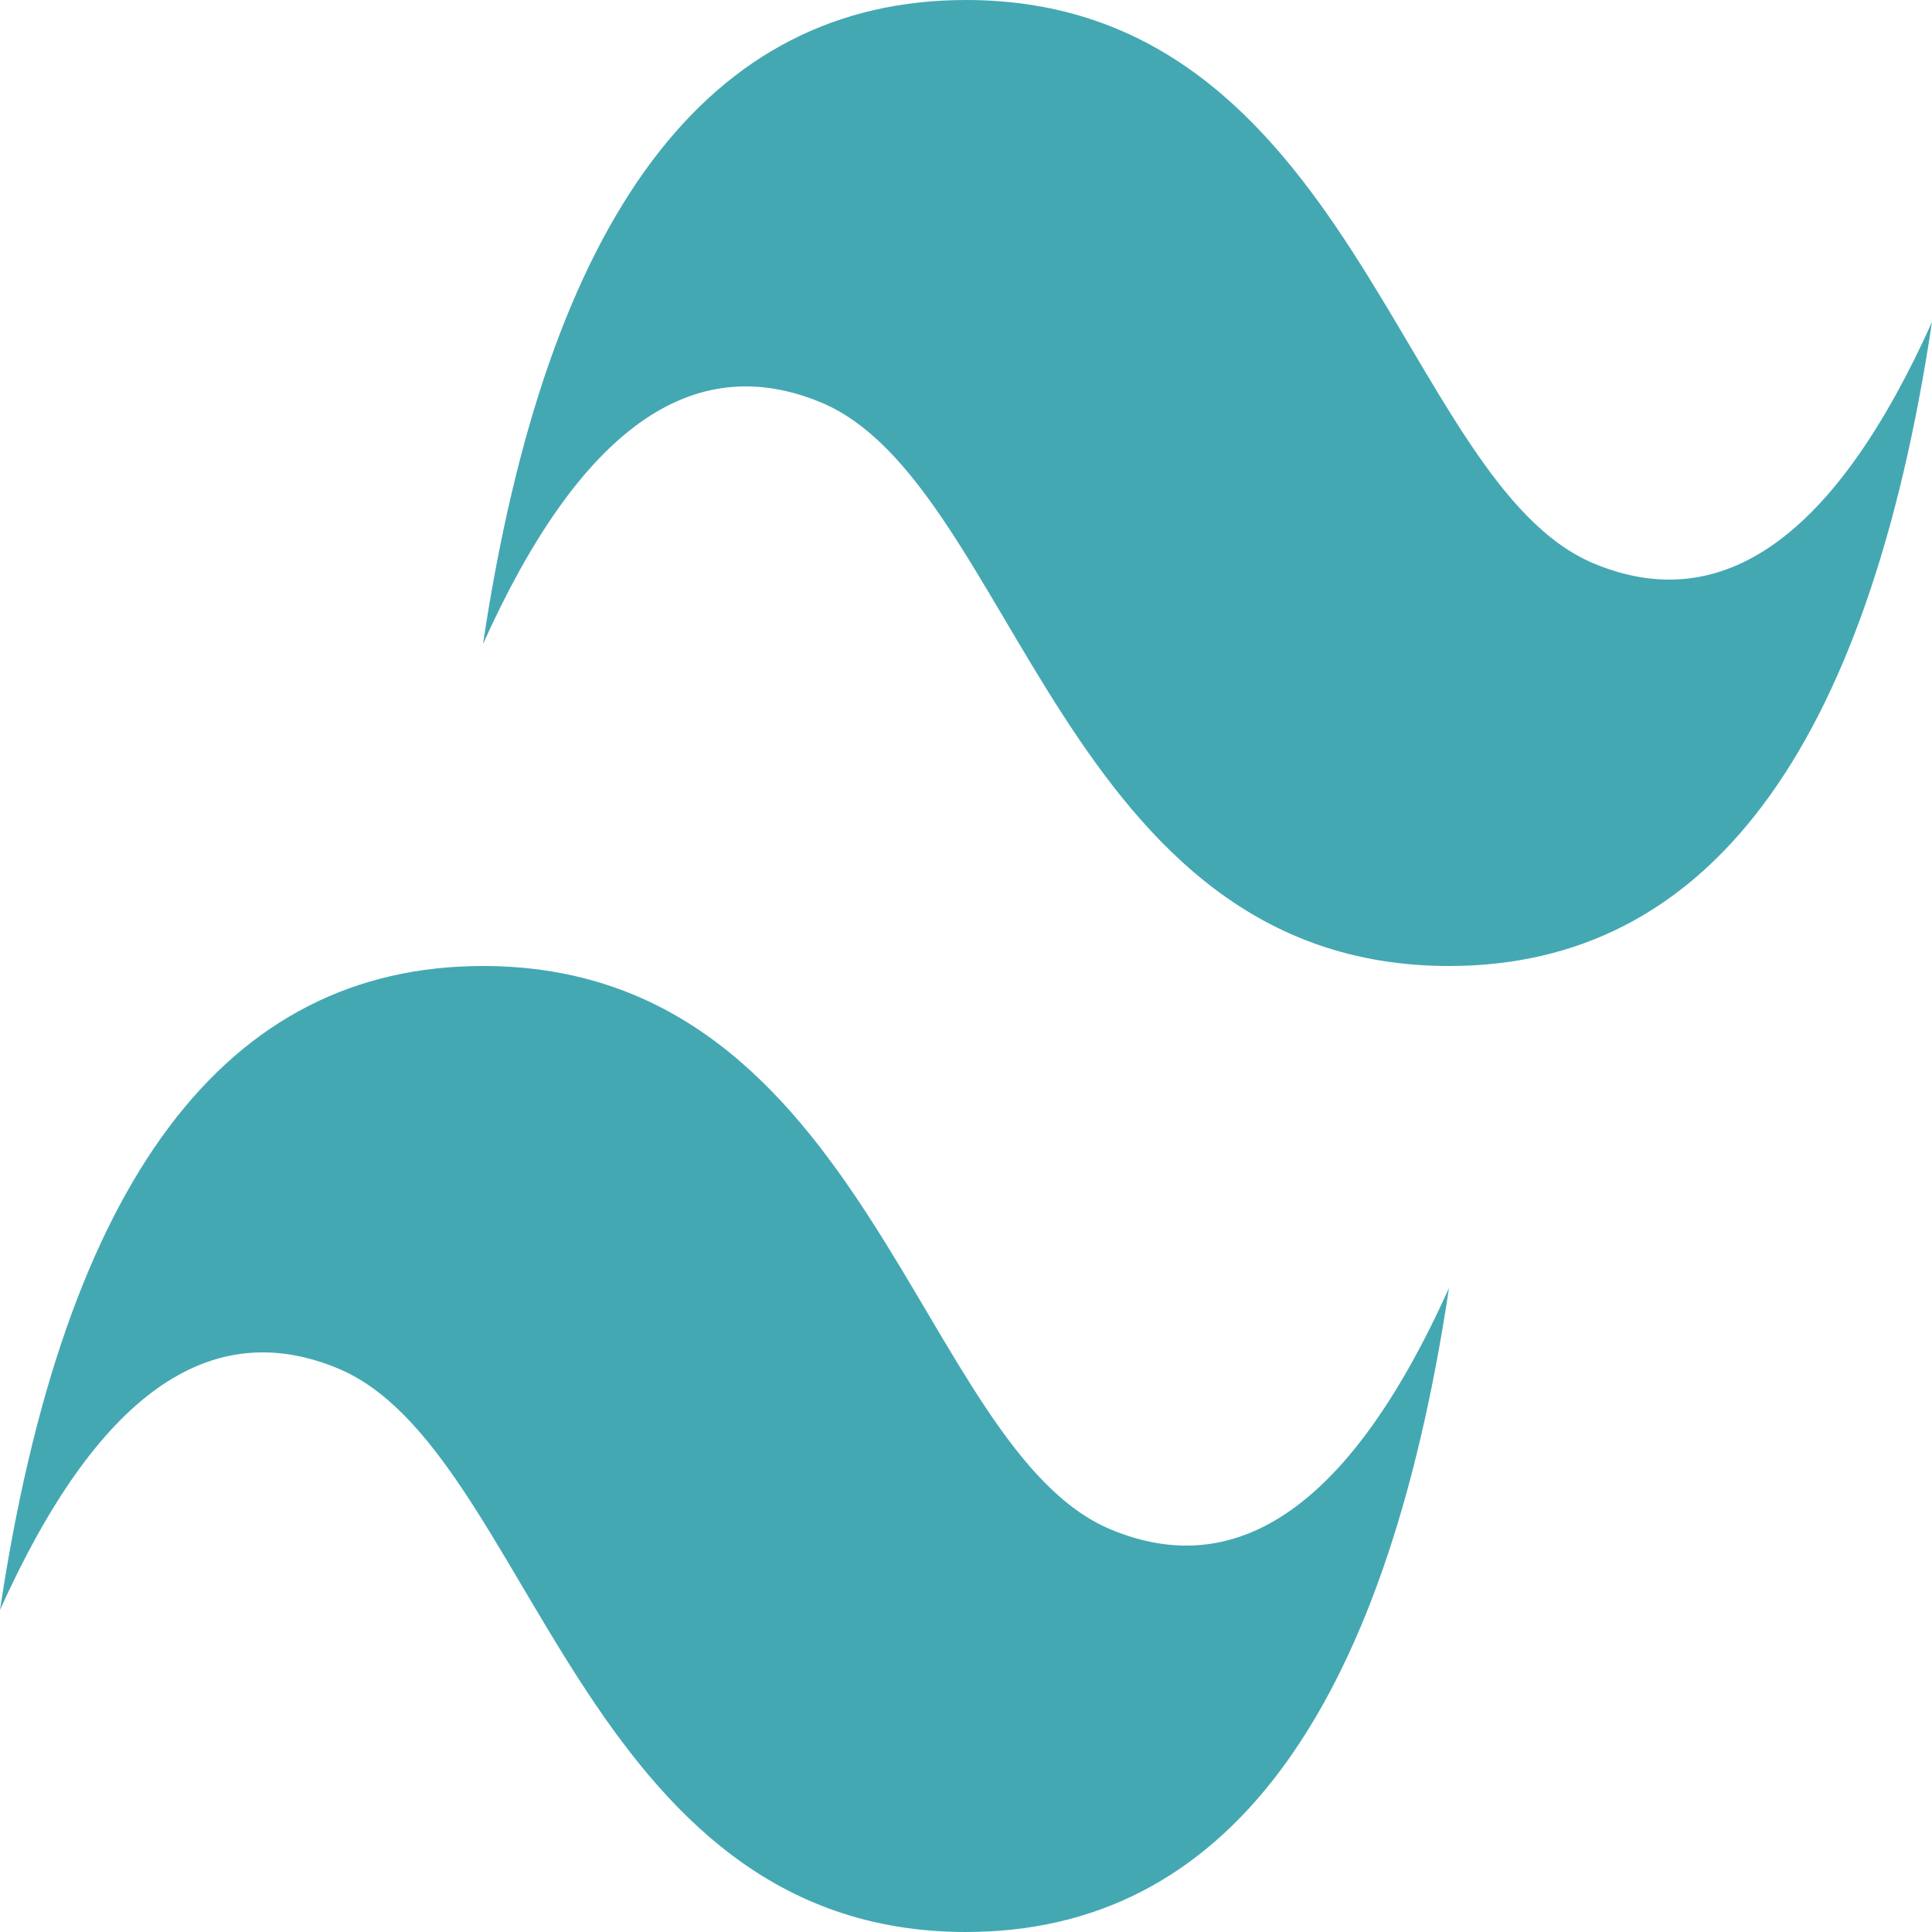 <svg width="70" height="70" viewBox="0 0 70 70" fill="none" xmlns="http://www.w3.org/2000/svg">
<path d="M17.5 23.333C19.833 7.778 25.667 0 35 0C49 0 50.75 17.5 57.75 20.417C62.417 22.361 66.5 19.444 70 11.667C67.667 27.222 61.833 35 52.5 35C38.5 35 36.75 17.5 29.75 14.583C25.083 12.639 21 15.556 17.5 23.333ZM0 58.333C2.333 42.778 8.167 35 17.5 35C31.5 35 33.25 52.5 40.25 55.417C44.917 57.361 49 54.444 52.5 46.667C50.167 62.222 44.333 70 35 70C21 70 19.25 52.5 12.25 49.583C7.583 47.639 3.5 50.556 0 58.333Z" fill="#44A8B3"/>
</svg>
